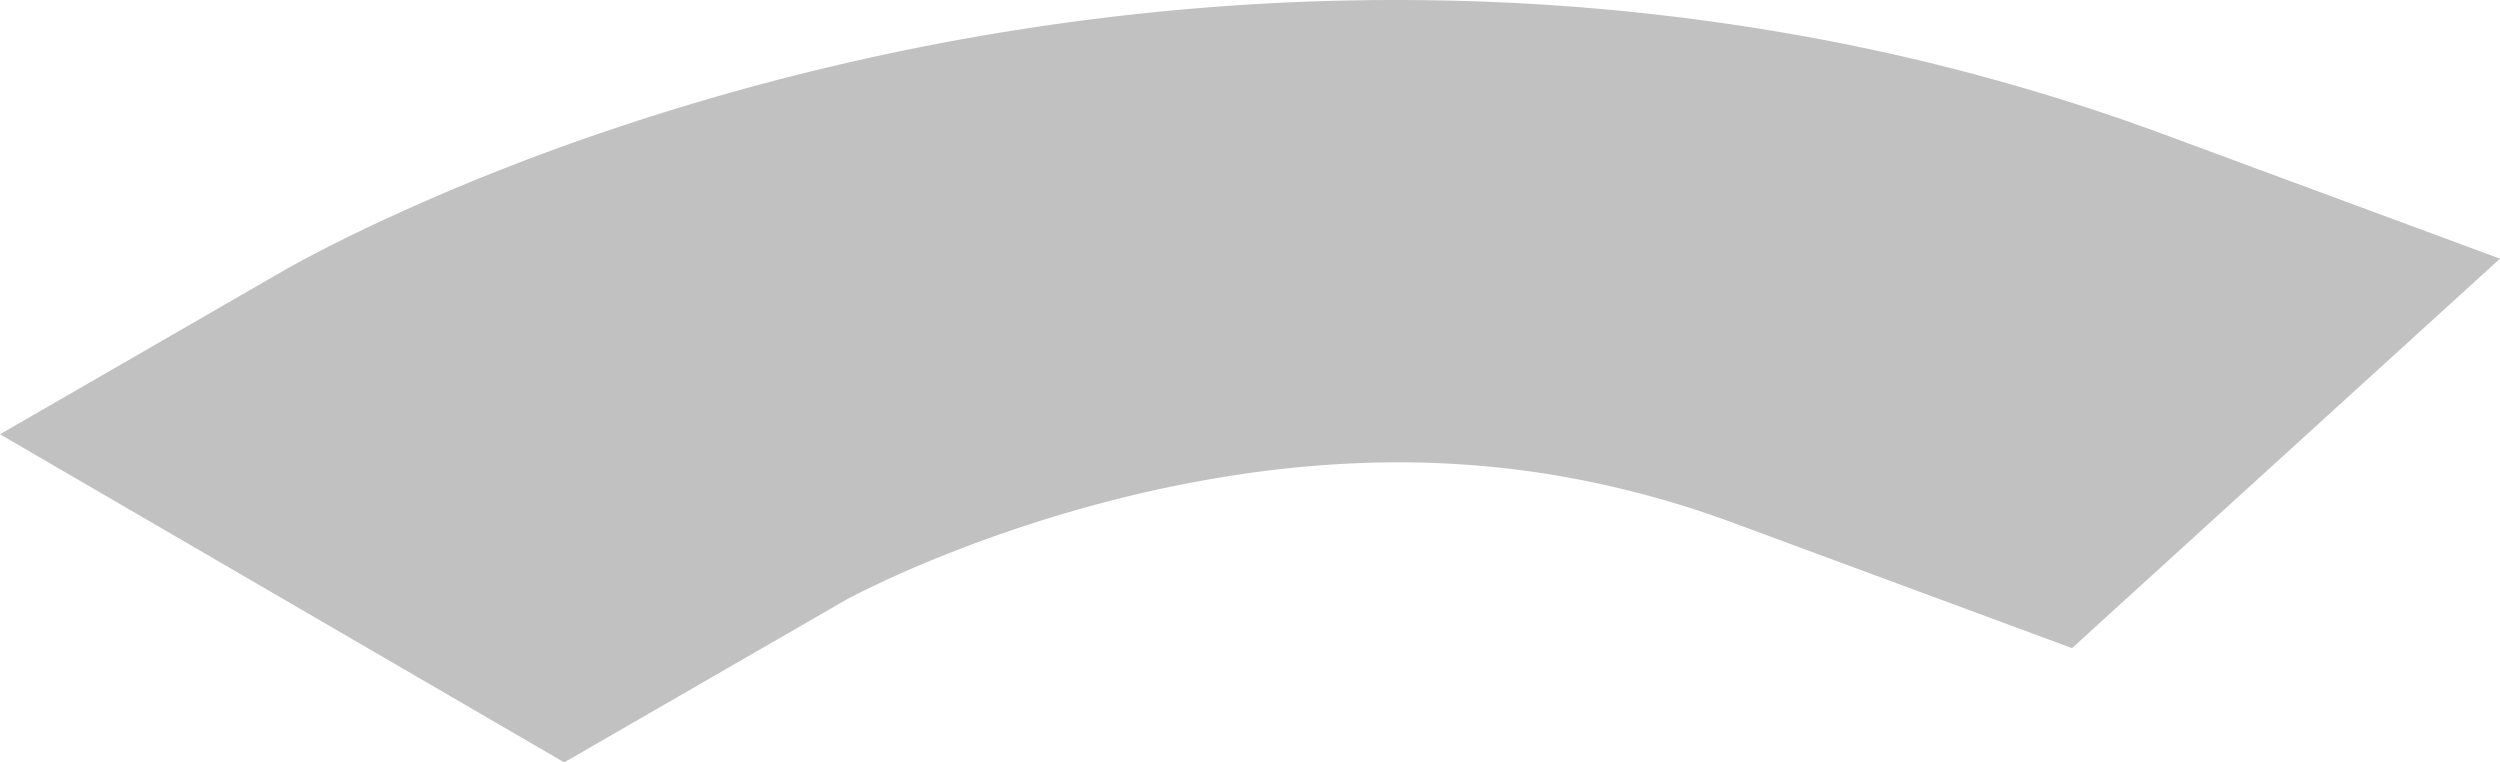 <svg xmlns="http://www.w3.org/2000/svg" viewBox="0 0 1177.64 359.125"><title>ruta-curva</title><path d="M1229.66,168.005l-158.69-58.684A1004.6,1004.6,0,0,0,897.723,62.515,1072.246,1072.246,0,0,0,748.242,46.838,1124.535,1124.535,0,0,0,626.539,49.22,1164.832,1164.832,0,0,0,445.426,77.074c-39.665,9.33-75.021,19.803-105.967,30.25a1052.386,1052.386,0,0,0-109.049,43.49c-26.049,12.201-41.578,20.989-45.41,23.194L52.02,250.726,317.781,405.287l132.258-76.294.336-.185c3.655-1.991,21.732-11.453,49.138-22.239a648.003,648.003,0,0,1,74.608-24.274,594.363,594.363,0,0,1,66.968-13.385,515.774,515.774,0,0,1,52.521-4.649,451.467,451.467,0,0,1,81.807,4.338,461.014,461.014,0,0,1,93.947,24.177l158.69,58.684L1229.66,168.005" transform="translate(-52.02 -46.162)" style="fill:#c1c1c1"/></svg>
